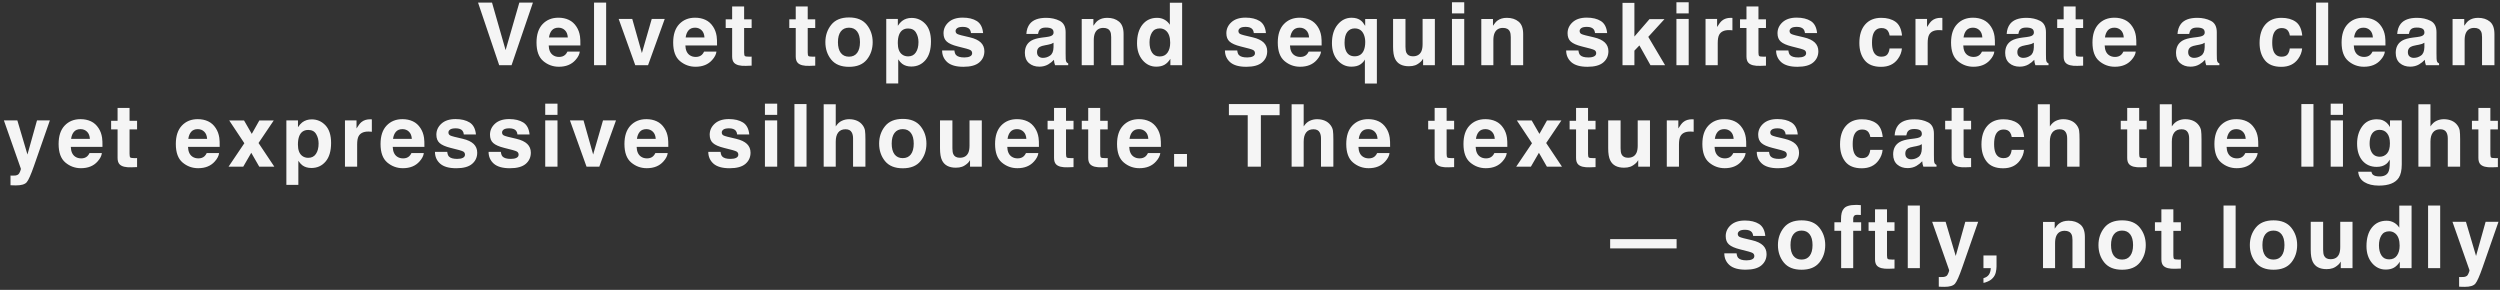 <?xml version="1.0" encoding="UTF-8"?> <svg xmlns="http://www.w3.org/2000/svg" width="345" height="40" viewBox="0 0 345 40" fill="none"><rect x="0" y="0" width="345" height="40" fill="#333333" stroke="none"/><path d="M65.972 0.363H67.899L69.774 6.92L71.667 0.363H73.542L70.595 9H68.89L65.972 0.363ZM80.01 7.125C79.967 7.504 79.77 7.889 79.418 8.279C78.871 8.9 78.106 9.211 77.121 9.211C76.309 9.211 75.592 8.949 74.971 8.426C74.35 7.902 74.039 7.051 74.039 5.871C74.039 4.766 74.319 3.918 74.877 3.328C75.44 2.738 76.168 2.443 77.063 2.443C77.594 2.443 78.073 2.543 78.498 2.742C78.924 2.941 79.276 3.256 79.553 3.686C79.803 4.064 79.965 4.504 80.039 5.004C80.082 5.297 80.1 5.719 80.092 6.27H75.721C75.744 6.91 75.946 7.359 76.325 7.617C76.555 7.777 76.832 7.857 77.156 7.857C77.5 7.857 77.779 7.76 77.994 7.564C78.112 7.459 78.215 7.312 78.305 7.125H80.01ZM78.358 5.168C78.33 4.727 78.196 4.393 77.953 4.166C77.715 3.936 77.418 3.82 77.063 3.82C76.676 3.82 76.375 3.941 76.16 4.184C75.95 4.426 75.817 4.754 75.762 5.168H78.358ZM81.978 0.363H83.648V9H81.978V0.363ZM85.376 2.613H87.251L88.581 7.324L89.94 2.613H91.733L89.43 9H87.667L85.376 2.613ZM98.869 7.125C98.826 7.504 98.629 7.889 98.277 8.279C97.731 8.9 96.965 9.211 95.981 9.211C95.168 9.211 94.451 8.949 93.83 8.426C93.209 7.902 92.898 7.051 92.898 5.871C92.898 4.766 93.178 3.918 93.736 3.328C94.299 2.738 95.027 2.443 95.922 2.443C96.453 2.443 96.932 2.543 97.358 2.742C97.783 2.941 98.135 3.256 98.412 3.686C98.662 4.064 98.824 4.504 98.898 5.004C98.942 5.297 98.959 5.719 98.951 6.27H94.58C94.604 6.91 94.805 7.359 95.184 7.617C95.414 7.777 95.692 7.857 96.016 7.857C96.359 7.857 96.639 7.76 96.854 7.564C96.971 7.459 97.074 7.312 97.164 7.125H98.869ZM97.217 5.168C97.189 4.727 97.055 4.393 96.813 4.166C96.574 3.936 96.277 3.82 95.922 3.82C95.535 3.82 95.234 3.941 95.02 4.184C94.809 4.426 94.676 4.754 94.621 5.168H97.217ZM103.726 7.811V9.059L102.935 9.088C102.146 9.115 101.607 8.979 101.318 8.678C101.13 8.486 101.036 8.191 101.036 7.793V3.861H100.146V2.672H101.036V0.891H102.689V2.672H103.726V3.861H102.689V7.236C102.689 7.498 102.722 7.662 102.788 7.729C102.855 7.791 103.058 7.822 103.398 7.822C103.449 7.822 103.501 7.822 103.556 7.822C103.615 7.818 103.671 7.814 103.726 7.811ZM112.502 7.811V9.059L111.711 9.088C110.922 9.115 110.383 8.979 110.094 8.678C109.906 8.486 109.812 8.191 109.812 7.793V3.861H108.922V2.672H109.812V0.891H111.465V2.672H112.502V3.861H111.465V7.236C111.465 7.498 111.498 7.662 111.564 7.729C111.631 7.791 111.834 7.822 112.174 7.822C112.225 7.822 112.277 7.822 112.332 7.822C112.391 7.818 112.447 7.814 112.502 7.811ZM119.62 3.422C120.159 4.098 120.429 4.896 120.429 5.818C120.429 6.756 120.159 7.559 119.62 8.227C119.081 8.891 118.263 9.223 117.165 9.223C116.068 9.223 115.249 8.891 114.71 8.227C114.171 7.559 113.902 6.756 113.902 5.818C113.902 4.896 114.171 4.098 114.71 3.422C115.249 2.746 116.068 2.408 117.165 2.408C118.263 2.408 119.081 2.746 119.62 3.422ZM117.159 3.82C116.671 3.82 116.294 3.994 116.029 4.342C115.767 4.686 115.636 5.178 115.636 5.818C115.636 6.459 115.767 6.953 116.029 7.301C116.294 7.648 116.671 7.822 117.159 7.822C117.648 7.822 118.023 7.648 118.284 7.301C118.546 6.953 118.677 6.459 118.677 5.818C118.677 5.178 118.546 4.686 118.284 4.342C118.023 3.994 117.648 3.82 117.159 3.82ZM127.7 3.299C128.215 3.85 128.473 4.658 128.473 5.725C128.473 6.85 128.219 7.707 127.711 8.297C127.208 8.887 126.557 9.182 125.76 9.182C125.252 9.182 124.831 9.055 124.495 8.801C124.311 8.66 124.131 8.455 123.956 8.186V11.514H122.303V2.613H123.903V3.557C124.083 3.279 124.274 3.061 124.477 2.9C124.848 2.615 125.29 2.473 125.801 2.473C126.547 2.473 127.18 2.748 127.7 3.299ZM126.75 5.807C126.75 5.314 126.637 4.879 126.411 4.5C126.188 4.121 125.825 3.932 125.321 3.932C124.715 3.932 124.299 4.219 124.073 4.793C123.956 5.098 123.897 5.484 123.897 5.953C123.897 6.695 124.094 7.217 124.489 7.518C124.723 7.693 125 7.781 125.321 7.781C125.786 7.781 126.139 7.602 126.381 7.242C126.627 6.883 126.75 6.404 126.75 5.807ZM134.806 2.906C135.306 3.227 135.594 3.777 135.668 4.559H133.998C133.974 4.344 133.914 4.174 133.816 4.049C133.633 3.822 133.32 3.709 132.879 3.709C132.515 3.709 132.256 3.766 132.099 3.879C131.947 3.992 131.871 4.125 131.871 4.277C131.871 4.469 131.953 4.607 132.117 4.693C132.281 4.783 132.861 4.938 133.857 5.156C134.521 5.312 135.019 5.549 135.351 5.865C135.679 6.186 135.844 6.586 135.844 7.066C135.844 7.699 135.607 8.217 135.135 8.619C134.666 9.018 133.939 9.217 132.955 9.217C131.951 9.217 131.209 9.006 130.728 8.584C130.252 8.158 130.013 7.617 130.013 6.961H131.707C131.742 7.258 131.818 7.469 131.935 7.594C132.142 7.816 132.525 7.928 133.084 7.928C133.412 7.928 133.672 7.879 133.863 7.781C134.058 7.684 134.156 7.537 134.156 7.342C134.156 7.154 134.078 7.012 133.922 6.914C133.765 6.816 133.185 6.648 132.181 6.41C131.459 6.23 130.949 6.006 130.652 5.736C130.355 5.471 130.207 5.088 130.207 4.588C130.207 3.998 130.437 3.492 130.898 3.07C131.363 2.645 132.015 2.432 132.855 2.432C133.652 2.432 134.303 2.59 134.806 2.906ZM142.106 3.305C142.547 2.742 143.305 2.461 144.379 2.461C145.078 2.461 145.7 2.6 146.243 2.877C146.785 3.154 147.057 3.678 147.057 4.447V7.377C147.057 7.58 147.061 7.826 147.069 8.115C147.08 8.334 147.114 8.482 147.168 8.561C147.223 8.639 147.305 8.703 147.414 8.754V9H145.598C145.547 8.871 145.512 8.75 145.493 8.637C145.473 8.523 145.457 8.395 145.446 8.25C145.215 8.5 144.95 8.713 144.649 8.889C144.289 9.096 143.883 9.199 143.43 9.199C142.852 9.199 142.373 9.035 141.994 8.707C141.619 8.375 141.432 7.906 141.432 7.301C141.432 6.516 141.735 5.947 142.34 5.596C142.672 5.404 143.16 5.268 143.805 5.186L144.373 5.115C144.682 5.076 144.903 5.027 145.035 4.969C145.274 4.867 145.393 4.709 145.393 4.494C145.393 4.232 145.301 4.053 145.118 3.955C144.938 3.854 144.672 3.803 144.321 3.803C143.926 3.803 143.647 3.9 143.483 4.096C143.366 4.24 143.287 4.436 143.248 4.682H141.637C141.672 4.123 141.828 3.664 142.106 3.305ZM143.348 7.793C143.504 7.922 143.696 7.986 143.922 7.986C144.282 7.986 144.612 7.881 144.912 7.67C145.217 7.459 145.375 7.074 145.387 6.516V5.895C145.282 5.961 145.174 6.016 145.065 6.059C144.959 6.098 144.813 6.135 144.625 6.17L144.25 6.24C143.899 6.303 143.647 6.379 143.494 6.469C143.237 6.621 143.108 6.857 143.108 7.178C143.108 7.463 143.188 7.668 143.348 7.793ZM152.271 3.85C151.705 3.85 151.316 4.09 151.105 4.57C150.996 4.824 150.941 5.148 150.941 5.543V9H149.277V2.625H150.888V3.557C151.103 3.229 151.306 2.992 151.498 2.848C151.841 2.59 152.277 2.461 152.804 2.461C153.464 2.461 154.004 2.635 154.421 2.982C154.843 3.326 155.054 3.898 155.054 4.699V9H153.343V5.115C153.343 4.779 153.298 4.521 153.209 4.342C153.045 4.014 152.732 3.85 152.271 3.85ZM163.134 0.375V9H161.511V8.115C161.272 8.494 161.001 8.77 160.696 8.941C160.391 9.113 160.013 9.199 159.559 9.199C158.813 9.199 158.184 8.898 157.673 8.297C157.165 7.691 156.911 6.916 156.911 5.971C156.911 4.881 157.161 4.023 157.661 3.398C158.165 2.773 158.837 2.461 159.677 2.461C160.063 2.461 160.407 2.547 160.708 2.719C161.009 2.887 161.253 3.121 161.44 3.422V0.375H163.134ZM158.634 5.848C158.634 6.438 158.751 6.908 158.985 7.26C159.216 7.615 159.567 7.793 160.04 7.793C160.513 7.793 160.872 7.617 161.118 7.266C161.364 6.914 161.487 6.459 161.487 5.9C161.487 5.119 161.29 4.561 160.895 4.225C160.653 4.021 160.372 3.92 160.052 3.92C159.563 3.92 159.204 4.105 158.974 4.477C158.747 4.844 158.634 5.301 158.634 5.848ZM173.837 2.906C174.337 3.227 174.624 3.777 174.699 4.559H173.029C173.005 4.344 172.945 4.174 172.847 4.049C172.664 3.822 172.351 3.709 171.91 3.709C171.546 3.709 171.287 3.766 171.13 3.879C170.978 3.992 170.902 4.125 170.902 4.277C170.902 4.469 170.984 4.607 171.148 4.693C171.312 4.783 171.892 4.938 172.888 5.156C173.552 5.312 174.05 5.549 174.382 5.865C174.71 6.186 174.874 6.586 174.874 7.066C174.874 7.699 174.638 8.217 174.165 8.619C173.697 9.018 172.97 9.217 171.986 9.217C170.982 9.217 170.24 9.006 169.759 8.584C169.283 8.158 169.044 7.617 169.044 6.961H170.738C170.773 7.258 170.849 7.469 170.966 7.594C171.173 7.816 171.556 7.928 172.115 7.928C172.443 7.928 172.703 7.879 172.894 7.781C173.089 7.684 173.187 7.537 173.187 7.342C173.187 7.154 173.109 7.012 172.953 6.914C172.796 6.816 172.216 6.648 171.212 6.41C170.49 6.23 169.98 6.006 169.683 5.736C169.386 5.471 169.238 5.088 169.238 4.588C169.238 3.998 169.468 3.492 169.929 3.07C170.394 2.645 171.046 2.432 171.886 2.432C172.683 2.432 173.333 2.59 173.837 2.906ZM182.303 7.125C182.26 7.504 182.063 7.889 181.712 8.279C181.165 8.9 180.399 9.211 179.415 9.211C178.602 9.211 177.885 8.949 177.264 8.426C176.643 7.902 176.333 7.051 176.333 5.871C176.333 4.766 176.612 3.918 177.171 3.328C177.733 2.738 178.462 2.443 179.356 2.443C179.887 2.443 180.366 2.543 180.792 2.742C181.217 2.941 181.569 3.256 181.846 3.686C182.096 4.064 182.259 4.504 182.333 5.004C182.376 5.297 182.393 5.719 182.385 6.27H178.014C178.038 6.91 178.239 7.359 178.618 7.617C178.848 7.777 179.126 7.857 179.45 7.857C179.794 7.857 180.073 7.76 180.288 7.564C180.405 7.459 180.509 7.312 180.598 7.125H182.303ZM180.651 5.168C180.624 4.727 180.489 4.393 180.247 4.166C180.009 3.936 179.712 3.82 179.356 3.82C178.969 3.82 178.669 3.941 178.454 4.184C178.243 4.426 178.11 4.754 178.055 5.168H180.651ZM188.355 11.531V8.209C188.23 8.467 188.016 8.697 187.711 8.9C187.41 9.1 186.998 9.199 186.475 9.199C185.736 9.199 185.107 8.904 184.588 8.314C184.068 7.725 183.809 6.938 183.809 5.953C183.809 4.891 184.068 4.041 184.588 3.404C185.111 2.768 185.756 2.449 186.521 2.449C187.053 2.449 187.482 2.58 187.811 2.842C188.002 2.99 188.197 3.234 188.396 3.574V2.625H190.008V11.531H188.355ZM185.725 6.967C185.943 7.502 186.35 7.77 186.943 7.77C187.518 7.77 187.926 7.523 188.168 7.031C188.324 6.707 188.402 6.297 188.402 5.801C188.402 5.41 188.336 5.061 188.203 4.752C187.965 4.197 187.547 3.92 186.949 3.92C186.527 3.92 186.188 4.082 185.93 4.406C185.676 4.73 185.549 5.223 185.549 5.883C185.549 6.324 185.607 6.686 185.725 6.967ZM196.388 8.098C196.372 8.117 196.333 8.176 196.271 8.273C196.208 8.371 196.134 8.457 196.048 8.531C195.786 8.766 195.533 8.926 195.286 9.012C195.044 9.098 194.759 9.141 194.431 9.141C193.486 9.141 192.849 8.801 192.521 8.121C192.337 7.746 192.245 7.193 192.245 6.463V2.613H193.956V6.463C193.956 6.826 193.999 7.1 194.085 7.283C194.238 7.607 194.536 7.77 194.982 7.77C195.552 7.77 195.943 7.539 196.154 7.078C196.263 6.828 196.318 6.498 196.318 6.088V2.613H198.011V9H196.388V8.098ZM202.065 2.613V9H200.372V2.613H202.065ZM202.065 0.311V1.852H200.372V0.311H202.065ZM207.414 3.85C206.848 3.85 206.459 4.09 206.248 4.57C206.139 4.824 206.084 5.148 206.084 5.543V9H204.42V2.625H206.031V3.557C206.246 3.229 206.449 2.992 206.64 2.848C206.984 2.59 207.42 2.461 207.947 2.461C208.607 2.461 209.146 2.635 209.564 2.982C209.986 3.326 210.197 3.898 210.197 4.699V9H208.486V5.115C208.486 4.779 208.441 4.521 208.351 4.342C208.187 4.014 207.875 3.85 207.414 3.85ZM220.924 2.906C221.424 3.227 221.711 3.777 221.786 4.559H220.116C220.092 4.344 220.032 4.174 219.934 4.049C219.75 3.822 219.438 3.709 218.996 3.709C218.633 3.709 218.373 3.766 218.217 3.879C218.065 3.992 217.989 4.125 217.989 4.277C217.989 4.469 218.071 4.607 218.235 4.693C218.399 4.783 218.979 4.938 219.975 5.156C220.639 5.312 221.137 5.549 221.469 5.865C221.797 6.186 221.961 6.586 221.961 7.066C221.961 7.699 221.725 8.217 221.252 8.619C220.784 9.018 220.057 9.217 219.073 9.217C218.069 9.217 217.327 9.006 216.846 8.584C216.37 8.158 216.131 7.617 216.131 6.961H217.825C217.86 7.258 217.936 7.469 218.053 7.594C218.26 7.816 218.643 7.928 219.202 7.928C219.53 7.928 219.789 7.879 219.981 7.781C220.176 7.684 220.274 7.537 220.274 7.342C220.274 7.154 220.196 7.012 220.039 6.914C219.883 6.816 219.303 6.648 218.299 6.41C217.577 6.23 217.067 6.006 216.77 5.736C216.473 5.471 216.325 5.088 216.325 4.588C216.325 3.998 216.555 3.492 217.016 3.07C217.481 2.645 218.133 2.432 218.973 2.432C219.77 2.432 220.42 2.59 220.924 2.906ZM229.783 9H227.767L226.238 6.27L225.547 6.99V9H223.906V0.393H225.547V5.045L227.627 2.643H229.695L227.463 5.086L229.783 9ZM233.04 2.613V9H231.347V2.613H233.04ZM233.04 0.311V1.852H231.347V0.311H233.04ZM238.594 4.154C237.922 4.154 237.471 4.373 237.24 4.811C237.112 5.057 237.047 5.436 237.047 5.947V9H235.365V2.613H236.959V3.727C237.217 3.301 237.442 3.01 237.633 2.854C237.946 2.592 238.352 2.461 238.852 2.461C238.883 2.461 238.908 2.463 238.928 2.467C238.951 2.467 239 2.469 239.074 2.473V4.184C238.969 4.172 238.875 4.164 238.793 4.16C238.711 4.156 238.645 4.154 238.594 4.154ZM243.703 7.811V9.059L242.912 9.088C242.123 9.115 241.584 8.979 241.294 8.678C241.107 8.486 241.013 8.191 241.013 7.793V3.861H240.123V2.672H241.013V0.891H242.666V2.672H243.703V3.861H242.666V7.236C242.666 7.498 242.699 7.662 242.765 7.729C242.832 7.791 243.035 7.822 243.375 7.822C243.425 7.822 243.478 7.822 243.533 7.822C243.591 7.818 243.648 7.814 243.703 7.811ZM249.895 2.906C250.395 3.227 250.682 3.777 250.757 4.559H249.087C249.063 4.344 249.003 4.174 248.905 4.049C248.721 3.822 248.409 3.709 247.968 3.709C247.604 3.709 247.345 3.766 247.188 3.879C247.036 3.992 246.96 4.125 246.96 4.277C246.96 4.469 247.042 4.607 247.206 4.693C247.37 4.783 247.95 4.938 248.946 5.156C249.61 5.312 250.108 5.549 250.44 5.865C250.768 6.186 250.932 6.586 250.932 7.066C250.932 7.699 250.696 8.217 250.223 8.619C249.755 9.018 249.028 9.217 248.044 9.217C247.04 9.217 246.298 9.006 245.817 8.584C245.341 8.158 245.102 7.617 245.102 6.961H246.796C246.831 7.258 246.907 7.469 247.024 7.594C247.231 7.816 247.614 7.928 248.173 7.928C248.501 7.928 248.761 7.879 248.952 7.781C249.147 7.684 249.245 7.537 249.245 7.342C249.245 7.154 249.167 7.012 249.011 6.914C248.854 6.816 248.274 6.648 247.27 6.41C246.548 6.23 246.038 6.006 245.741 5.736C245.444 5.471 245.296 5.088 245.296 4.588C245.296 3.998 245.526 3.492 245.987 3.07C246.452 2.645 247.104 2.432 247.944 2.432C248.741 2.432 249.391 2.59 249.895 2.906ZM262.48 4.904H260.769C260.738 4.666 260.658 4.451 260.529 4.26C260.341 4.002 260.05 3.873 259.656 3.873C259.093 3.873 258.708 4.152 258.501 4.711C258.392 5.008 258.337 5.402 258.337 5.895C258.337 6.363 258.392 6.74 258.501 7.025C258.701 7.557 259.076 7.822 259.626 7.822C260.017 7.822 260.294 7.717 260.458 7.506C260.622 7.295 260.722 7.021 260.757 6.686H262.462C262.423 7.193 262.24 7.674 261.911 8.127C261.388 8.857 260.613 9.223 259.585 9.223C258.558 9.223 257.802 8.918 257.318 8.309C256.833 7.699 256.591 6.908 256.591 5.936C256.591 4.838 256.859 3.984 257.394 3.375C257.929 2.766 258.667 2.461 259.609 2.461C260.41 2.461 261.064 2.641 261.572 3C262.083 3.359 262.386 3.994 262.48 4.904ZM267.565 4.154C266.893 4.154 266.442 4.373 266.212 4.811C266.083 5.057 266.018 5.436 266.018 5.947V9H264.337V2.613H265.93V3.727C266.188 3.301 266.413 3.01 266.604 2.854C266.917 2.592 267.323 2.461 267.823 2.461C267.854 2.461 267.88 2.463 267.899 2.467C267.923 2.467 267.971 2.469 268.046 2.473V4.184C267.94 4.172 267.846 4.164 267.764 4.16C267.682 4.156 267.616 4.154 267.565 4.154ZM275.217 7.125C275.174 7.504 274.977 7.889 274.625 8.279C274.078 8.9 273.312 9.211 272.328 9.211C271.516 9.211 270.799 8.949 270.178 8.426C269.557 7.902 269.246 7.051 269.246 5.871C269.246 4.766 269.525 3.918 270.084 3.328C270.646 2.738 271.375 2.443 272.269 2.443C272.801 2.443 273.279 2.543 273.705 2.742C274.131 2.941 274.482 3.256 274.76 3.686C275.01 4.064 275.172 4.504 275.246 5.004C275.289 5.297 275.307 5.719 275.299 6.27H270.928C270.951 6.91 271.152 7.359 271.531 7.617C271.762 7.777 272.039 7.857 272.363 7.857C272.707 7.857 272.986 7.76 273.201 7.564C273.318 7.459 273.422 7.312 273.512 7.125H275.217ZM273.564 5.168C273.537 4.727 273.402 4.393 273.16 4.166C272.922 3.936 272.625 3.82 272.269 3.82C271.883 3.82 271.582 3.941 271.367 4.184C271.156 4.426 271.023 4.754 270.969 5.168H273.564ZM277.39 3.305C277.831 2.742 278.589 2.461 279.663 2.461C280.362 2.461 280.984 2.6 281.527 2.877C282.07 3.154 282.341 3.678 282.341 4.447V7.377C282.341 7.58 282.345 7.826 282.353 8.115C282.364 8.334 282.398 8.482 282.452 8.561C282.507 8.639 282.589 8.703 282.698 8.754V9H280.882C280.831 8.871 280.796 8.75 280.777 8.637C280.757 8.523 280.741 8.395 280.73 8.25C280.499 8.5 280.234 8.713 279.933 8.889C279.573 9.096 279.167 9.199 278.714 9.199C278.136 9.199 277.657 9.035 277.279 8.707C276.904 8.375 276.716 7.906 276.716 7.301C276.716 6.516 277.019 5.947 277.624 5.596C277.956 5.404 278.445 5.268 279.089 5.186L279.657 5.115C279.966 5.076 280.187 5.027 280.32 4.969C280.558 4.867 280.677 4.709 280.677 4.494C280.677 4.232 280.585 4.053 280.402 3.955C280.222 3.854 279.956 3.803 279.605 3.803C279.21 3.803 278.931 3.9 278.767 4.096C278.65 4.24 278.571 4.436 278.532 4.682H276.921C276.956 4.123 277.112 3.664 277.39 3.305ZM278.632 7.793C278.788 7.922 278.98 7.986 279.206 7.986C279.566 7.986 279.896 7.881 280.196 7.67C280.501 7.459 280.659 7.074 280.671 6.516V5.895C280.566 5.961 280.458 6.016 280.349 6.059C280.243 6.098 280.097 6.135 279.909 6.17L279.534 6.24C279.183 6.303 278.931 6.379 278.779 6.469C278.521 6.621 278.392 6.857 278.392 7.178C278.392 7.463 278.472 7.668 278.632 7.793ZM287.473 7.811V9.059L286.682 9.088C285.893 9.115 285.354 8.979 285.065 8.678C284.877 8.486 284.784 8.191 284.784 7.793V3.861H283.893V2.672H284.784V0.891H286.436V2.672H287.473V3.861H286.436V7.236C286.436 7.498 286.469 7.662 286.536 7.729C286.602 7.791 286.805 7.822 287.145 7.822C287.196 7.822 287.249 7.822 287.303 7.822C287.362 7.818 287.418 7.814 287.473 7.811ZM294.732 7.125C294.689 7.504 294.492 7.889 294.14 8.279C293.594 8.9 292.828 9.211 291.844 9.211C291.031 9.211 290.314 8.949 289.693 8.426C289.072 7.902 288.761 7.051 288.761 5.871C288.761 4.766 289.041 3.918 289.599 3.328C290.162 2.738 290.89 2.443 291.785 2.443C292.316 2.443 292.795 2.543 293.22 2.742C293.646 2.941 293.998 3.256 294.275 3.686C294.525 4.064 294.687 4.504 294.761 5.004C294.804 5.297 294.822 5.719 294.814 6.27H290.443C290.467 6.91 290.668 7.359 291.047 7.617C291.277 7.777 291.554 7.857 291.879 7.857C292.222 7.857 292.502 7.76 292.717 7.564C292.834 7.459 292.937 7.312 293.027 7.125H294.732ZM293.08 5.168C293.052 4.727 292.918 4.393 292.676 4.166C292.437 3.936 292.14 3.82 291.785 3.82C291.398 3.82 291.097 3.941 290.883 4.184C290.672 4.426 290.539 4.754 290.484 5.168H293.08ZM300.965 3.305C301.407 2.742 302.164 2.461 303.239 2.461C303.938 2.461 304.559 2.6 305.102 2.877C305.645 3.154 305.916 3.678 305.916 4.447V7.377C305.916 7.58 305.92 7.826 305.928 8.115C305.94 8.334 305.973 8.482 306.028 8.561C306.082 8.639 306.164 8.703 306.274 8.754V9H304.457C304.407 8.871 304.371 8.75 304.352 8.637C304.332 8.523 304.317 8.395 304.305 8.25C304.075 8.5 303.809 8.713 303.508 8.889C303.149 9.096 302.742 9.199 302.289 9.199C301.711 9.199 301.233 9.035 300.854 8.707C300.479 8.375 300.291 7.906 300.291 7.301C300.291 6.516 300.594 5.947 301.2 5.596C301.532 5.404 302.02 5.268 302.664 5.186L303.233 5.115C303.541 5.076 303.762 5.027 303.895 4.969C304.133 4.867 304.252 4.709 304.252 4.494C304.252 4.232 304.16 4.053 303.977 3.955C303.797 3.854 303.532 3.803 303.18 3.803C302.785 3.803 302.506 3.9 302.342 4.096C302.225 4.24 302.147 4.436 302.108 4.682H300.496C300.532 4.123 300.688 3.664 300.965 3.305ZM302.207 7.793C302.364 7.922 302.555 7.986 302.782 7.986C303.141 7.986 303.471 7.881 303.772 7.67C304.076 7.459 304.235 7.074 304.246 6.516V5.895C304.141 5.961 304.034 6.016 303.924 6.059C303.819 6.098 303.672 6.135 303.485 6.17L303.11 6.24C302.758 6.303 302.506 6.379 302.354 6.469C302.096 6.621 301.967 6.857 301.967 7.178C301.967 7.463 302.047 7.668 302.207 7.793ZM317.71 4.904H315.999C315.968 4.666 315.888 4.451 315.759 4.26C315.571 4.002 315.28 3.873 314.886 3.873C314.323 3.873 313.938 4.152 313.731 4.711C313.622 5.008 313.567 5.402 313.567 5.895C313.567 6.363 313.622 6.74 313.731 7.025C313.931 7.557 314.306 7.822 314.856 7.822C315.247 7.822 315.524 7.717 315.688 7.506C315.852 7.295 315.952 7.021 315.987 6.686H317.692C317.653 7.193 317.47 7.674 317.141 8.127C316.618 8.857 315.843 9.223 314.815 9.223C313.788 9.223 313.032 8.918 312.548 8.309C312.063 7.699 311.821 6.908 311.821 5.936C311.821 4.838 312.089 3.984 312.624 3.375C313.159 2.766 313.897 2.461 314.839 2.461C315.64 2.461 316.294 2.641 316.802 3C317.313 3.359 317.616 3.994 317.71 4.904ZM319.619 0.363H321.289V9H319.619V0.363ZM329.111 7.125C329.068 7.504 328.871 7.889 328.519 8.279C327.972 8.9 327.206 9.211 326.222 9.211C325.41 9.211 324.693 8.949 324.072 8.426C323.451 7.902 323.14 7.051 323.14 5.871C323.14 4.766 323.419 3.918 323.978 3.328C324.54 2.738 325.269 2.443 326.164 2.443C326.695 2.443 327.173 2.543 327.599 2.742C328.025 2.941 328.376 3.256 328.654 3.686C328.904 4.064 329.066 4.504 329.14 5.004C329.183 5.297 329.201 5.719 329.193 6.27H324.822C324.845 6.91 325.046 7.359 325.425 7.617C325.656 7.777 325.933 7.857 326.257 7.857C326.601 7.857 326.88 7.76 327.095 7.564C327.212 7.459 327.316 7.312 327.406 7.125H329.111ZM327.458 5.168C327.431 4.727 327.296 4.393 327.054 4.166C326.816 3.936 326.519 3.82 326.164 3.82C325.777 3.82 325.476 3.941 325.261 4.184C325.05 4.426 324.917 4.754 324.863 5.168H327.458ZM331.284 3.305C331.725 2.742 332.483 2.461 333.557 2.461C334.257 2.461 334.878 2.6 335.421 2.877C335.964 3.154 336.235 3.678 336.235 4.447V7.377C336.235 7.58 336.239 7.826 336.247 8.115C336.259 8.334 336.292 8.482 336.346 8.561C336.401 8.639 336.483 8.703 336.592 8.754V9H334.776C334.725 8.871 334.69 8.75 334.671 8.637C334.651 8.523 334.635 8.395 334.624 8.25C334.393 8.5 334.128 8.713 333.827 8.889C333.467 9.096 333.061 9.199 332.608 9.199C332.03 9.199 331.551 9.035 331.173 8.707C330.798 8.375 330.61 7.906 330.61 7.301C330.61 6.516 330.913 5.947 331.518 5.596C331.85 5.404 332.339 5.268 332.983 5.186L333.551 5.115C333.86 5.076 334.081 5.027 334.214 4.969C334.452 4.867 334.571 4.709 334.571 4.494C334.571 4.232 334.479 4.053 334.296 3.955C334.116 3.854 333.85 3.803 333.499 3.803C333.104 3.803 332.825 3.9 332.661 4.096C332.544 4.24 332.466 4.436 332.426 4.682H330.815C330.85 4.123 331.007 3.664 331.284 3.305ZM332.526 7.793C332.682 7.922 332.874 7.986 333.1 7.986C333.46 7.986 333.79 7.881 334.091 7.67C334.395 7.459 334.553 7.074 334.565 6.516V5.895C334.46 5.961 334.352 6.016 334.243 6.059C334.137 6.098 333.991 6.135 333.803 6.17L333.428 6.24C333.077 6.303 332.825 6.379 332.673 6.469C332.415 6.621 332.286 6.857 332.286 7.178C332.286 7.463 332.366 7.668 332.526 7.793ZM341.449 3.85C340.883 3.85 340.494 4.09 340.283 4.57C340.174 4.824 340.119 5.148 340.119 5.543V9H338.455V2.625H340.066V3.557C340.281 3.229 340.484 2.992 340.676 2.848C341.02 2.59 341.455 2.461 341.982 2.461C342.643 2.461 343.182 2.635 343.6 2.982C344.021 3.326 344.232 3.898 344.232 4.699V9H342.521V5.115C342.521 4.779 342.477 4.521 342.387 4.342C342.223 4.014 341.91 3.85 341.449 3.85ZM3.788 21.324L5.106 16.613H6.882L4.69 22.895C4.268 24.105 3.934 24.855 3.688 25.145C3.442 25.438 2.95 25.584 2.212 25.584C2.063 25.584 1.944 25.582 1.854 25.578C1.765 25.578 1.63 25.572 1.45 25.561V24.225L1.661 24.236C1.825 24.244 1.981 24.238 2.13 24.219C2.278 24.199 2.403 24.154 2.505 24.084C2.602 24.018 2.692 23.879 2.774 23.668C2.86 23.457 2.895 23.328 2.88 23.281L0.536 16.613H2.393L3.788 21.324ZM14.059 21.125C14.016 21.504 13.819 21.889 13.467 22.279C12.92 22.9 12.154 23.211 11.17 23.211C10.358 23.211 9.641 22.949 9.02 22.426C8.399 21.902 8.088 21.051 8.088 19.871C8.088 18.766 8.367 17.918 8.926 17.328C9.488 16.738 10.217 16.443 11.111 16.443C11.643 16.443 12.121 16.543 12.547 16.742C12.973 16.941 13.324 17.256 13.602 17.686C13.852 18.064 14.014 18.504 14.088 19.004C14.131 19.297 14.149 19.719 14.141 20.27H9.77C9.793 20.91 9.994 21.359 10.373 21.617C10.604 21.777 10.881 21.857 11.205 21.857C11.549 21.857 11.828 21.76 12.043 21.564C12.16 21.459 12.264 21.312 12.354 21.125H14.059ZM12.406 19.168C12.379 18.727 12.244 18.393 12.002 18.166C11.764 17.936 11.467 17.82 11.111 17.82C10.725 17.82 10.424 17.941 10.209 18.184C9.998 18.426 9.865 18.754 9.811 19.168H12.406ZM18.916 21.811V23.059L18.124 23.088C17.335 23.115 16.796 22.979 16.507 22.678C16.32 22.486 16.226 22.191 16.226 21.793V17.861H15.335V16.672H16.226V14.891H17.878V16.672H18.916V17.861H17.878V21.236C17.878 21.498 17.912 21.662 17.978 21.729C18.044 21.791 18.247 21.822 18.587 21.822C18.638 21.822 18.691 21.822 18.745 21.822C18.804 21.818 18.861 21.814 18.916 21.811ZM30.234 21.125C30.191 21.504 29.994 21.889 29.643 22.279C29.096 22.9 28.33 23.211 27.346 23.211C26.533 23.211 25.816 22.949 25.195 22.426C24.574 21.902 24.264 21.051 24.264 19.871C24.264 18.766 24.543 17.918 25.102 17.328C25.664 16.738 26.393 16.443 27.287 16.443C27.818 16.443 28.297 16.543 28.723 16.742C29.148 16.941 29.5 17.256 29.777 17.686C30.027 18.064 30.189 18.504 30.264 19.004C30.307 19.297 30.324 19.719 30.316 20.27H25.945C25.969 20.91 26.17 21.359 26.549 21.617C26.779 21.777 27.057 21.857 27.381 21.857C27.725 21.857 28.004 21.76 28.219 21.564C28.336 21.459 28.439 21.312 28.529 21.125H30.234ZM28.582 19.168C28.555 18.727 28.42 18.393 28.178 18.166C27.939 17.936 27.643 17.82 27.287 17.82C26.9 17.82 26.6 17.941 26.385 18.184C26.174 18.426 26.041 18.754 25.986 19.168H28.582ZM37.857 23H35.777L34.675 21.084L33.568 23H31.54L33.72 19.766L31.634 16.625H33.679L34.745 18.477L35.788 16.625H37.775L35.677 19.736L37.857 23ZM44.917 17.299C45.432 17.85 45.69 18.658 45.69 19.725C45.69 20.85 45.436 21.707 44.928 22.297C44.424 22.887 43.774 23.182 42.977 23.182C42.469 23.182 42.047 23.055 41.712 22.801C41.528 22.66 41.348 22.455 41.172 22.186V25.514H39.52V16.613H41.12V17.557C41.299 17.279 41.491 17.061 41.694 16.9C42.065 16.615 42.506 16.473 43.018 16.473C43.764 16.473 44.397 16.748 44.917 17.299ZM43.967 19.807C43.967 19.314 43.854 18.879 43.627 18.5C43.405 18.121 43.042 17.932 42.538 17.932C41.932 17.932 41.516 18.219 41.29 18.793C41.172 19.098 41.114 19.484 41.114 19.953C41.114 20.695 41.311 21.217 41.706 21.518C41.94 21.693 42.217 21.781 42.538 21.781C43.002 21.781 43.356 21.602 43.598 21.242C43.844 20.883 43.967 20.404 43.967 19.807ZM50.834 18.154C50.162 18.154 49.711 18.373 49.48 18.811C49.351 19.057 49.287 19.436 49.287 19.947V23H47.605V16.613H49.199V17.727C49.457 17.301 49.681 17.01 49.873 16.854C50.185 16.592 50.592 16.461 51.092 16.461C51.123 16.461 51.148 16.463 51.168 16.467C51.191 16.467 51.24 16.469 51.314 16.473V18.184C51.209 18.172 51.115 18.164 51.033 18.16C50.951 18.156 50.885 18.154 50.834 18.154ZM58.486 21.125C58.443 21.504 58.245 21.889 57.894 22.279C57.347 22.9 56.581 23.211 55.597 23.211C54.784 23.211 54.068 22.949 53.446 22.426C52.825 21.902 52.515 21.051 52.515 19.871C52.515 18.766 52.794 17.918 53.353 17.328C53.915 16.738 54.644 16.443 55.538 16.443C56.069 16.443 56.548 16.543 56.974 16.742C57.4 16.941 57.751 17.256 58.028 17.686C58.278 18.064 58.441 18.504 58.515 19.004C58.558 19.297 58.575 19.719 58.568 20.27H54.196C54.22 20.91 54.421 21.359 54.8 21.617C55.03 21.777 55.308 21.857 55.632 21.857C55.976 21.857 56.255 21.76 56.47 21.564C56.587 21.459 56.691 21.312 56.78 21.125H58.486ZM56.833 19.168C56.806 18.727 56.671 18.393 56.429 18.166C56.191 17.936 55.894 17.82 55.538 17.82C55.151 17.82 54.851 17.941 54.636 18.184C54.425 18.426 54.292 18.754 54.237 19.168H56.833ZM64.819 16.906C65.319 17.227 65.606 17.777 65.68 18.559H64.01C63.987 18.344 63.926 18.174 63.828 18.049C63.645 17.822 63.332 17.709 62.891 17.709C62.528 17.709 62.268 17.766 62.112 17.879C61.959 17.992 61.883 18.125 61.883 18.277C61.883 18.469 61.965 18.607 62.129 18.693C62.293 18.783 62.873 18.938 63.87 19.156C64.534 19.312 65.032 19.549 65.364 19.865C65.692 20.186 65.856 20.586 65.856 21.066C65.856 21.699 65.62 22.217 65.147 22.619C64.678 23.018 63.952 23.217 62.967 23.217C61.963 23.217 61.221 23.006 60.741 22.584C60.264 22.158 60.026 21.617 60.026 20.961H61.719C61.754 21.258 61.831 21.469 61.948 21.594C62.155 21.816 62.538 21.928 63.096 21.928C63.424 21.928 63.684 21.879 63.875 21.781C64.071 21.684 64.168 21.537 64.168 21.342C64.168 21.154 64.09 21.012 63.934 20.914C63.778 20.816 63.198 20.648 62.194 20.41C61.471 20.23 60.961 20.006 60.664 19.736C60.368 19.471 60.219 19.088 60.219 18.588C60.219 17.998 60.45 17.492 60.91 17.07C61.375 16.645 62.028 16.432 62.868 16.432C63.664 16.432 64.315 16.59 64.819 16.906ZM72.218 16.906C72.718 17.227 73.005 17.777 73.08 18.559H71.41C71.386 18.344 71.326 18.174 71.228 18.049C71.045 17.822 70.732 17.709 70.291 17.709C69.927 17.709 69.668 17.766 69.511 17.879C69.359 17.992 69.283 18.125 69.283 18.277C69.283 18.469 69.365 18.607 69.529 18.693C69.693 18.783 70.273 18.938 71.269 19.156C71.933 19.312 72.431 19.549 72.763 19.865C73.091 20.186 73.255 20.586 73.255 21.066C73.255 21.699 73.019 22.217 72.547 22.619C72.078 23.018 71.351 23.217 70.367 23.217C69.363 23.217 68.621 23.006 68.14 22.584C67.664 22.158 67.425 21.617 67.425 20.961H69.119C69.154 21.258 69.23 21.469 69.347 21.594C69.554 21.816 69.937 21.928 70.496 21.928C70.824 21.928 71.084 21.879 71.275 21.781C71.47 21.684 71.568 21.537 71.568 21.342C71.568 21.154 71.49 21.012 71.334 20.914C71.177 20.816 70.597 20.648 69.593 20.41C68.871 20.23 68.361 20.006 68.064 19.736C67.767 19.471 67.619 19.088 67.619 18.588C67.619 17.998 67.849 17.492 68.31 17.07C68.775 16.645 69.427 16.432 70.267 16.432C71.064 16.432 71.715 16.59 72.218 16.906ZM76.934 16.613V23H75.241V16.613H76.934ZM76.934 14.31V15.852H75.241V14.31H76.934ZM78.651 16.613H80.526L81.856 21.324L83.215 16.613H85.008L82.705 23H80.942L78.651 16.613ZM92.144 21.125C92.101 21.504 91.904 21.889 91.552 22.279C91.005 22.9 90.24 23.211 89.255 23.211C88.443 23.211 87.726 22.949 87.105 22.426C86.484 21.902 86.173 21.051 86.173 19.871C86.173 18.766 86.453 17.918 87.011 17.328C87.574 16.738 88.302 16.443 89.197 16.443C89.728 16.443 90.207 16.543 90.632 16.742C91.058 16.941 91.41 17.256 91.687 17.686C91.937 18.064 92.099 18.504 92.173 19.004C92.216 19.297 92.234 19.719 92.226 20.27H87.855C87.878 20.91 88.08 21.359 88.459 21.617C88.689 21.777 88.966 21.857 89.29 21.857C89.634 21.857 89.914 21.76 90.128 21.564C90.246 21.459 90.349 21.312 90.439 21.125H92.144ZM90.492 19.168C90.464 18.727 90.33 18.393 90.087 18.166C89.849 17.936 89.552 17.82 89.197 17.82C88.81 17.82 88.509 17.941 88.294 18.184C88.084 18.426 87.951 18.754 87.896 19.168H90.492ZM102.537 16.906C103.037 17.227 103.324 17.777 103.399 18.559H101.729C101.705 18.344 101.645 18.174 101.547 18.049C101.363 17.822 101.051 17.709 100.609 17.709C100.246 17.709 99.986 17.766 99.83 17.879C99.678 17.992 99.602 18.125 99.602 18.277C99.602 18.469 99.684 18.607 99.848 18.693C100.012 18.783 100.592 18.938 101.588 19.156C102.252 19.312 102.75 19.549 103.082 19.865C103.41 20.186 103.574 20.586 103.574 21.066C103.574 21.699 103.338 22.217 102.865 22.619C102.397 23.018 101.67 23.217 100.686 23.217C99.682 23.217 98.939 23.006 98.459 22.584C97.983 22.158 97.744 21.617 97.744 20.961H99.438C99.473 21.258 99.549 21.469 99.666 21.594C99.873 21.816 100.256 21.928 100.815 21.928C101.143 21.928 101.402 21.879 101.594 21.781C101.789 21.684 101.887 21.537 101.887 21.342C101.887 21.154 101.809 21.012 101.652 20.914C101.496 20.816 100.916 20.648 99.912 20.41C99.189 20.23 98.68 20.006 98.383 19.736C98.086 19.471 97.938 19.088 97.938 18.588C97.938 17.998 98.168 17.492 98.629 17.07C99.094 16.645 99.746 16.432 100.586 16.432C101.383 16.432 102.033 16.59 102.537 16.906ZM107.253 16.613V23H105.56V16.613H107.253ZM107.253 14.31V15.852H105.56V14.31H107.253ZM109.631 14.363H111.301V23H109.631V14.363ZM119.428 19.25V23H117.723V19.115C117.723 18.771 117.664 18.494 117.547 18.283C117.394 17.986 117.105 17.838 116.68 17.838C116.238 17.838 115.902 17.986 115.672 18.283C115.445 18.576 115.332 18.996 115.332 19.543V23H113.668V14.393H115.332V17.445C115.574 17.074 115.853 16.816 116.17 16.672C116.49 16.523 116.826 16.449 117.178 16.449C117.572 16.449 117.93 16.518 118.25 16.654C118.574 16.791 118.84 17 119.047 17.281C119.223 17.52 119.33 17.766 119.369 18.02C119.408 18.27 119.428 18.68 119.428 19.25ZM127.038 17.422C127.577 18.098 127.847 18.896 127.847 19.818C127.847 20.756 127.577 21.559 127.038 22.227C126.499 22.891 125.681 23.223 124.583 23.223C123.486 23.223 122.667 22.891 122.128 22.227C121.589 21.559 121.32 20.756 121.32 19.818C121.32 18.896 121.589 18.098 122.128 17.422C122.667 16.746 123.486 16.408 124.583 16.408C125.681 16.408 126.499 16.746 127.038 17.422ZM124.577 17.82C124.089 17.82 123.712 17.994 123.446 18.342C123.185 18.686 123.054 19.178 123.054 19.818C123.054 20.459 123.185 20.953 123.446 21.301C123.712 21.648 124.089 21.822 124.577 21.822C125.066 21.822 125.441 21.648 125.702 21.301C125.964 20.953 126.095 20.459 126.095 19.818C126.095 19.178 125.964 18.686 125.702 18.342C125.441 17.994 125.066 17.82 124.577 17.82ZM133.864 22.098C133.848 22.117 133.809 22.176 133.747 22.273C133.684 22.371 133.61 22.457 133.524 22.531C133.262 22.766 133.008 22.926 132.762 23.012C132.52 23.098 132.235 23.141 131.907 23.141C130.961 23.141 130.325 22.801 129.997 22.121C129.813 21.746 129.721 21.193 129.721 20.463V16.613H131.432V20.463C131.432 20.826 131.475 21.1 131.561 21.283C131.713 21.607 132.012 21.77 132.457 21.77C133.028 21.77 133.418 21.539 133.629 21.078C133.739 20.828 133.793 20.498 133.793 20.088V16.613H135.487V23H133.864V22.098ZM143.291 21.125C143.248 21.504 143.051 21.889 142.699 22.279C142.152 22.9 141.386 23.211 140.402 23.211C139.59 23.211 138.873 22.949 138.252 22.426C137.631 21.902 137.32 21.051 137.32 19.871C137.32 18.766 137.599 17.918 138.158 17.328C138.72 16.738 139.449 16.443 140.344 16.443C140.875 16.443 141.353 16.543 141.779 16.742C142.205 16.941 142.556 17.256 142.834 17.686C143.084 18.064 143.246 18.504 143.32 19.004C143.363 19.297 143.381 19.719 143.373 20.27H139.002C139.025 20.91 139.226 21.359 139.605 21.617C139.836 21.777 140.113 21.857 140.437 21.857C140.781 21.857 141.06 21.76 141.275 21.564C141.392 21.459 141.496 21.312 141.586 21.125H143.291ZM141.638 19.168C141.611 18.727 141.476 18.393 141.234 18.166C140.996 17.936 140.699 17.82 140.344 17.82C139.957 17.82 139.656 17.941 139.441 18.184C139.23 18.426 139.097 18.754 139.043 19.168H141.638ZM148.147 21.811V23.059L147.356 23.088C146.567 23.115 146.028 22.979 145.739 22.678C145.552 22.486 145.458 22.191 145.458 21.793V17.861H144.567V16.672H145.458V14.891H147.11V16.672H148.147V17.861H147.11V21.236C147.11 21.498 147.144 21.662 147.21 21.729C147.276 21.791 147.48 21.822 147.819 21.822C147.87 21.822 147.923 21.822 147.978 21.822C148.036 21.818 148.093 21.814 148.147 21.811ZM152.864 21.811V23.059L152.073 23.088C151.284 23.115 150.744 22.979 150.455 22.678C150.268 22.486 150.174 22.191 150.174 21.793V17.861H149.284V16.672H150.174V14.891H151.826V16.672H152.864V17.861H151.826V21.236C151.826 21.498 151.86 21.662 151.926 21.729C151.992 21.791 152.196 21.822 152.535 21.822C152.586 21.822 152.639 21.822 152.694 21.822C152.752 21.818 152.809 21.814 152.864 21.811ZM160.123 21.125C160.08 21.504 159.882 21.889 159.531 22.279C158.984 22.9 158.218 23.211 157.234 23.211C156.421 23.211 155.705 22.949 155.084 22.426C154.462 21.902 154.152 21.051 154.152 19.871C154.152 18.766 154.431 17.918 154.99 17.328C155.552 16.738 156.281 16.443 157.175 16.443C157.707 16.443 158.185 16.543 158.611 16.742C159.037 16.941 159.388 17.256 159.666 17.686C159.916 18.064 160.078 18.504 160.152 19.004C160.195 19.297 160.212 19.719 160.205 20.27H155.834C155.857 20.91 156.058 21.359 156.437 21.617C156.668 21.777 156.945 21.857 157.269 21.857C157.613 21.857 157.892 21.76 158.107 21.564C158.224 21.459 158.328 21.312 158.418 21.125H160.123ZM158.47 19.168C158.443 18.727 158.308 18.393 158.066 18.166C157.828 17.936 157.531 17.82 157.175 17.82C156.789 17.82 156.488 17.941 156.273 18.184C156.062 18.426 155.929 18.754 155.875 19.168H158.47ZM162.026 21.254H163.802V23H162.026V21.254ZM176.585 14.363V15.893H174.001V23H172.185V15.893H169.589V14.363H176.585ZM184.003 19.25V23H182.298V19.115C182.298 18.771 182.239 18.494 182.122 18.283C181.969 17.986 181.68 17.838 181.255 17.838C180.813 17.838 180.477 17.986 180.247 18.283C180.02 18.576 179.907 18.996 179.907 19.543V23H178.243V14.393H179.907V17.445C180.149 17.074 180.428 16.816 180.745 16.672C181.065 16.523 181.401 16.449 181.753 16.449C182.147 16.449 182.505 16.518 182.825 16.654C183.149 16.791 183.415 17 183.622 17.281C183.798 17.52 183.905 17.766 183.944 18.02C183.983 18.27 184.003 18.68 184.003 19.25ZM191.754 21.125C191.711 21.504 191.514 21.889 191.162 22.279C190.615 22.9 189.85 23.211 188.865 23.211C188.053 23.211 187.336 22.949 186.715 22.426C186.094 21.902 185.783 21.051 185.783 19.871C185.783 18.766 186.062 17.918 186.621 17.328C187.184 16.738 187.912 16.443 188.807 16.443C189.338 16.443 189.816 16.543 190.242 16.742C190.668 16.941 191.02 17.256 191.297 17.686C191.547 18.064 191.709 18.504 191.783 19.004C191.826 19.297 191.844 19.719 191.836 20.27H187.465C187.488 20.91 187.689 21.359 188.068 21.617C188.299 21.777 188.576 21.857 188.9 21.857C189.244 21.857 189.523 21.76 189.738 21.564C189.855 21.459 189.959 21.312 190.049 21.125H191.754ZM190.102 19.168C190.074 18.727 189.939 18.393 189.697 18.166C189.459 17.936 189.162 17.82 188.807 17.82C188.42 17.82 188.119 17.941 187.904 18.184C187.693 18.426 187.561 18.754 187.506 19.168H190.102ZM200.67 21.811V23.059L199.879 23.088C199.09 23.115 198.551 22.979 198.262 22.678C198.075 22.486 197.981 22.191 197.981 21.793V17.861H197.09V16.672H197.981V14.891H199.633V16.672H200.67V17.861H199.633V21.236C199.633 21.498 199.667 21.662 199.733 21.729C199.799 21.791 200.003 21.822 200.342 21.822C200.393 21.822 200.446 21.822 200.501 21.822C200.559 21.818 200.616 21.814 200.67 21.811ZM207.93 21.125C207.887 21.504 207.689 21.889 207.338 22.279C206.791 22.9 206.025 23.211 205.041 23.211C204.228 23.211 203.512 22.949 202.89 22.426C202.269 21.902 201.959 21.051 201.959 19.871C201.959 18.766 202.238 17.918 202.797 17.328C203.359 16.738 204.088 16.443 204.982 16.443C205.514 16.443 205.992 16.543 206.418 16.742C206.844 16.941 207.195 17.256 207.473 17.686C207.723 18.064 207.885 18.504 207.959 19.004C208.002 19.297 208.019 19.719 208.012 20.27H203.64C203.664 20.91 203.865 21.359 204.244 21.617C204.474 21.777 204.752 21.857 205.076 21.857C205.42 21.857 205.699 21.76 205.914 21.564C206.031 21.459 206.135 21.312 206.224 21.125H207.93ZM206.277 19.168C206.25 18.727 206.115 18.393 205.873 18.166C205.635 17.936 205.338 17.82 204.982 17.82C204.596 17.82 204.295 17.941 204.08 18.184C203.869 18.426 203.736 18.754 203.681 19.168H206.277ZM215.552 23H213.472L212.37 21.084L211.263 23H209.235L211.415 19.766L209.329 16.625H211.374L212.441 18.477L213.484 16.625H215.47L213.372 19.736L215.552 23ZM220.186 21.811V23.059L219.395 23.088C218.606 23.115 218.067 22.979 217.778 22.678C217.59 22.486 217.496 22.191 217.496 21.793V17.861H216.606V16.672H217.496V14.891H219.149V16.672H220.186V17.861H219.149V21.236C219.149 21.498 219.182 21.662 219.248 21.729C219.315 21.791 219.518 21.822 219.858 21.822C219.909 21.822 219.961 21.822 220.016 21.822C220.075 21.818 220.131 21.814 220.186 21.811ZM226.074 22.098C226.058 22.117 226.019 22.176 225.957 22.273C225.894 22.371 225.82 22.457 225.734 22.531C225.472 22.766 225.218 22.926 224.972 23.012C224.73 23.098 224.445 23.141 224.117 23.141C223.172 23.141 222.535 22.801 222.207 22.121C222.023 21.746 221.931 21.193 221.931 20.463V16.613H223.642V20.463C223.642 20.826 223.685 21.1 223.771 21.283C223.924 21.607 224.222 21.77 224.668 21.77C225.238 21.77 225.629 21.539 225.84 21.078C225.949 20.828 226.004 20.498 226.004 20.088V16.613H227.697V23H226.074V22.098ZM233.245 18.154C232.573 18.154 232.122 18.373 231.892 18.811C231.763 19.057 231.698 19.436 231.698 19.947V23H230.017V16.613H231.61V17.727C231.868 17.301 232.093 17.01 232.284 16.854C232.597 16.592 233.003 16.461 233.503 16.461C233.534 16.461 233.56 16.463 233.579 16.467C233.602 16.467 233.651 16.469 233.726 16.473V18.184C233.62 18.172 233.526 18.164 233.444 18.16C233.362 18.156 233.296 18.154 233.245 18.154ZM240.897 21.125C240.854 21.504 240.656 21.889 240.305 22.279C239.758 22.9 238.992 23.211 238.008 23.211C237.196 23.211 236.479 22.949 235.858 22.426C235.237 21.902 234.926 21.051 234.926 19.871C234.926 18.766 235.205 17.918 235.764 17.328C236.326 16.738 237.055 16.443 237.949 16.443C238.481 16.443 238.959 16.543 239.385 16.742C239.811 16.941 240.162 17.256 240.44 17.686C240.69 18.064 240.852 18.504 240.926 19.004C240.969 19.297 240.987 19.719 240.979 20.27H236.608C236.631 20.91 236.832 21.359 237.211 21.617C237.442 21.777 237.719 21.857 238.043 21.857C238.387 21.857 238.666 21.76 238.881 21.564C238.998 21.459 239.102 21.312 239.192 21.125H240.897ZM239.244 19.168C239.217 18.727 239.082 18.393 238.84 18.166C238.602 17.936 238.305 17.82 237.949 17.82C237.563 17.82 237.262 17.941 237.047 18.184C236.836 18.426 236.703 18.754 236.649 19.168H239.244ZM247.23 16.906C247.73 17.227 248.017 17.777 248.091 18.559H246.421C246.398 18.344 246.337 18.174 246.24 18.049C246.056 17.822 245.744 17.709 245.302 17.709C244.939 17.709 244.679 17.766 244.523 17.879C244.371 17.992 244.294 18.125 244.294 18.277C244.294 18.469 244.376 18.607 244.541 18.693C244.705 18.783 245.285 18.938 246.281 19.156C246.945 19.312 247.443 19.549 247.775 19.865C248.103 20.186 248.267 20.586 248.267 21.066C248.267 21.699 248.031 22.217 247.558 22.619C247.089 23.018 246.363 23.217 245.378 23.217C244.375 23.217 243.632 23.006 243.152 22.584C242.675 22.158 242.437 21.617 242.437 20.961H244.13C244.166 21.258 244.242 21.469 244.359 21.594C244.566 21.816 244.949 21.928 245.507 21.928C245.835 21.928 246.095 21.879 246.287 21.781C246.482 21.684 246.58 21.537 246.58 21.342C246.58 21.154 246.501 21.012 246.345 20.914C246.189 20.816 245.609 20.648 244.605 20.41C243.882 20.23 243.373 20.006 243.076 19.736C242.779 19.471 242.63 19.088 242.63 18.588C242.63 17.998 242.861 17.492 243.322 17.07C243.787 16.645 244.439 16.432 245.279 16.432C246.076 16.432 246.726 16.59 247.23 16.906ZM259.815 18.904H258.104C258.072 18.666 257.992 18.451 257.863 18.26C257.676 18.002 257.385 17.873 256.99 17.873C256.428 17.873 256.043 18.152 255.836 18.711C255.727 19.008 255.672 19.402 255.672 19.895C255.672 20.363 255.727 20.74 255.836 21.025C256.035 21.557 256.41 21.822 256.961 21.822C257.352 21.822 257.629 21.717 257.793 21.506C257.957 21.295 258.057 21.021 258.092 20.686H259.797C259.758 21.193 259.574 21.674 259.246 22.127C258.723 22.857 257.947 23.223 256.92 23.223C255.893 23.223 255.137 22.918 254.652 22.309C254.168 21.699 253.926 20.908 253.926 19.936C253.926 18.838 254.193 17.984 254.729 17.375C255.264 16.766 256.002 16.461 256.943 16.461C257.744 16.461 258.399 16.641 258.906 17C259.418 17.359 259.721 17.994 259.815 18.904ZM261.929 17.305C262.37 16.742 263.128 16.461 264.202 16.461C264.902 16.461 265.523 16.6 266.066 16.877C266.609 17.154 266.88 17.678 266.88 18.447V21.377C266.88 21.58 266.884 21.826 266.892 22.115C266.904 22.334 266.937 22.482 266.992 22.561C267.046 22.639 267.128 22.703 267.238 22.754V23H265.421C265.37 22.871 265.335 22.75 265.316 22.637C265.296 22.523 265.281 22.395 265.269 22.25C265.038 22.5 264.773 22.713 264.472 22.889C264.113 23.096 263.706 23.199 263.253 23.199C262.675 23.199 262.197 23.035 261.818 22.707C261.443 22.375 261.255 21.906 261.255 21.301C261.255 20.516 261.558 19.947 262.163 19.596C262.495 19.404 262.984 19.268 263.628 19.186L264.197 19.115C264.505 19.076 264.726 19.027 264.859 18.969C265.097 18.867 265.216 18.709 265.216 18.494C265.216 18.232 265.124 18.053 264.941 17.955C264.761 17.854 264.495 17.803 264.144 17.803C263.749 17.803 263.47 17.9 263.306 18.096C263.189 18.24 263.111 18.436 263.072 18.682H261.46C261.495 18.123 261.652 17.664 261.929 17.305ZM263.171 21.793C263.327 21.922 263.519 21.986 263.745 21.986C264.105 21.986 264.435 21.881 264.736 21.67C265.04 21.459 265.199 21.074 265.21 20.516V19.895C265.105 19.961 264.997 20.016 264.888 20.059C264.783 20.098 264.636 20.135 264.449 20.17L264.074 20.24C263.722 20.303 263.47 20.379 263.318 20.469C263.06 20.621 262.931 20.857 262.931 21.178C262.931 21.463 263.011 21.668 263.171 21.793ZM272.012 21.811V23.059L271.221 23.088C270.432 23.115 269.893 22.979 269.604 22.678C269.417 22.486 269.323 22.191 269.323 21.793V17.861H268.432V16.672H269.323V14.891H270.975V16.672H272.012V17.861H270.975V21.236C270.975 21.498 271.008 21.662 271.075 21.729C271.141 21.791 271.344 21.822 271.684 21.822C271.735 21.822 271.788 21.822 271.842 21.822C271.901 21.818 271.958 21.814 272.012 21.811ZM279.33 18.904H277.619C277.588 18.666 277.508 18.451 277.379 18.26C277.191 18.002 276.9 17.873 276.506 17.873C275.943 17.873 275.559 18.152 275.351 18.711C275.242 19.008 275.187 19.402 275.187 19.895C275.187 20.363 275.242 20.74 275.351 21.025C275.551 21.557 275.926 21.822 276.476 21.822C276.867 21.822 277.144 21.717 277.309 21.506C277.473 21.295 277.572 21.021 277.607 20.686H279.312C279.273 21.193 279.09 21.674 278.762 22.127C278.238 22.857 277.463 23.223 276.435 23.223C275.408 23.223 274.652 22.918 274.168 22.309C273.684 21.699 273.441 20.908 273.441 19.936C273.441 18.838 273.709 17.984 274.244 17.375C274.779 16.766 275.517 16.461 276.459 16.461C277.26 16.461 277.914 16.641 278.422 17C278.934 17.359 279.236 17.994 279.33 18.904ZM286.976 19.25V23H285.271V19.115C285.271 18.771 285.212 18.494 285.095 18.283C284.943 17.986 284.654 17.838 284.228 17.838C283.786 17.838 283.45 17.986 283.22 18.283C282.993 18.576 282.88 18.996 282.88 19.543V23H281.216V14.393H282.88V17.445C283.122 17.074 283.402 16.816 283.718 16.672C284.038 16.523 284.374 16.449 284.726 16.449C285.12 16.449 285.478 16.518 285.798 16.654C286.122 16.791 286.388 17 286.595 17.281C286.771 17.52 286.878 17.766 286.917 18.02C286.956 18.27 286.976 18.68 286.976 19.25ZM296.244 21.811V23.059L295.453 23.088C294.664 23.115 294.125 22.979 293.836 22.678C293.648 22.486 293.554 22.191 293.554 21.793V17.861H292.664V16.672H293.554V14.891H295.207V16.672H296.244V17.861H295.207V21.236C295.207 21.498 295.24 21.662 295.306 21.729C295.373 21.791 295.576 21.822 295.916 21.822C295.967 21.822 296.019 21.822 296.074 21.822C296.133 21.818 296.189 21.814 296.244 21.811ZM303.808 19.25V23H302.103V19.115C302.103 18.771 302.044 18.494 301.927 18.283C301.774 17.986 301.485 17.838 301.06 17.838C300.618 17.838 300.282 17.986 300.052 18.283C299.825 18.576 299.712 18.996 299.712 19.543V23H298.048V14.393H299.712V17.445C299.954 17.074 300.233 16.816 300.55 16.672C300.87 16.523 301.206 16.449 301.558 16.449C301.952 16.449 302.31 16.518 302.63 16.654C302.954 16.791 303.22 17 303.427 17.281C303.603 17.52 303.71 17.766 303.749 18.02C303.788 18.27 303.808 18.68 303.808 19.25ZM311.559 21.125C311.516 21.504 311.319 21.889 310.967 22.279C310.42 22.9 309.655 23.211 308.67 23.211C307.858 23.211 307.141 22.949 306.52 22.426C305.899 21.902 305.588 21.051 305.588 19.871C305.588 18.766 305.867 17.918 306.426 17.328C306.989 16.738 307.717 16.443 308.612 16.443C309.143 16.443 309.621 16.543 310.047 16.742C310.473 16.941 310.825 17.256 311.102 17.686C311.352 18.064 311.514 18.504 311.588 19.004C311.631 19.297 311.649 19.719 311.641 20.27H307.27C307.293 20.91 307.494 21.359 307.873 21.617C308.104 21.777 308.381 21.857 308.705 21.857C309.049 21.857 309.328 21.76 309.543 21.564C309.66 21.459 309.764 21.312 309.854 21.125H311.559ZM309.907 19.168C309.879 18.727 309.744 18.393 309.502 18.166C309.264 17.936 308.967 17.82 308.612 17.82C308.225 17.82 307.924 17.941 307.709 18.184C307.498 18.426 307.366 18.754 307.311 19.168H309.907ZM317.587 14.363H319.257V23H317.587V14.363ZM323.328 16.613V23H321.635V16.613H323.328ZM323.328 14.31V15.852H321.635V14.31H323.328ZM327.476 24.119C327.656 24.271 327.958 24.348 328.384 24.348C328.986 24.348 329.388 24.146 329.591 23.744C329.724 23.486 329.79 23.053 329.79 22.443V22.033C329.63 22.307 329.458 22.512 329.275 22.648C328.943 22.902 328.511 23.029 327.98 23.029C327.16 23.029 326.503 22.742 326.011 22.168C325.523 21.59 325.279 20.809 325.279 19.824C325.279 18.875 325.515 18.078 325.988 17.434C326.46 16.785 327.13 16.461 327.997 16.461C328.318 16.461 328.597 16.51 328.835 16.607C329.242 16.775 329.57 17.084 329.82 17.533V16.613H331.443V22.672C331.443 23.496 331.304 24.117 331.027 24.535C330.55 25.254 329.636 25.613 328.285 25.613C327.468 25.613 326.802 25.453 326.287 25.133C325.771 24.812 325.486 24.334 325.431 23.697H327.247C327.294 23.893 327.371 24.033 327.476 24.119ZM327.195 20.82C327.421 21.359 327.828 21.629 328.414 21.629C328.804 21.629 329.134 21.482 329.404 21.189C329.673 20.893 329.808 20.422 329.808 19.777C329.808 19.172 329.679 18.711 329.421 18.395C329.167 18.078 328.826 17.92 328.396 17.92C327.81 17.92 327.406 18.195 327.183 18.746C327.066 19.039 327.007 19.4 327.007 19.83C327.007 20.201 327.07 20.531 327.195 20.82ZM339.499 19.25V23H337.794V19.115C337.794 18.771 337.735 18.494 337.618 18.283C337.466 17.986 337.176 17.838 336.751 17.838C336.309 17.838 335.973 17.986 335.743 18.283C335.516 18.576 335.403 18.996 335.403 19.543V23H333.739V14.393H335.403V17.445C335.645 17.074 335.925 16.816 336.241 16.672C336.561 16.523 336.897 16.449 337.249 16.449C337.643 16.449 338.001 16.518 338.321 16.654C338.645 16.791 338.911 17 339.118 17.281C339.294 17.52 339.401 17.766 339.44 18.02C339.479 18.27 339.499 18.68 339.499 19.25ZM344.707 21.811V23.059L343.916 23.088C343.127 23.115 342.588 22.979 342.299 22.678C342.111 22.486 342.018 22.191 342.018 21.793V17.861H341.127V16.672H342.018V14.891H343.67V16.672H344.707V17.861H343.67V21.236C343.67 21.498 343.703 21.662 343.77 21.729C343.836 21.791 344.039 21.822 344.379 21.822C344.43 21.822 344.482 21.822 344.537 21.822C344.596 21.818 344.652 21.814 344.707 21.811ZM222.201 33.004H231.371V34.281H222.201V33.004ZM242.748 30.906C243.248 31.227 243.535 31.777 243.61 32.559H241.94C241.916 32.344 241.856 32.174 241.758 32.049C241.574 31.822 241.262 31.709 240.821 31.709C240.457 31.709 240.198 31.766 240.041 31.879C239.889 31.992 239.813 32.125 239.813 32.277C239.813 32.469 239.895 32.607 240.059 32.693C240.223 32.783 240.803 32.938 241.799 33.156C242.463 33.312 242.961 33.549 243.293 33.865C243.621 34.185 243.785 34.586 243.785 35.066C243.785 35.699 243.549 36.217 243.076 36.619C242.608 37.018 241.881 37.217 240.897 37.217C239.893 37.217 239.151 37.006 238.67 36.584C238.194 36.158 237.955 35.617 237.955 34.961H239.649C239.684 35.258 239.76 35.469 239.877 35.594C240.084 35.816 240.467 35.928 241.026 35.928C241.354 35.928 241.614 35.879 241.805 35.781C242 35.684 242.098 35.537 242.098 35.342C242.098 35.154 242.02 35.012 241.864 34.914C241.707 34.816 241.127 34.648 240.123 34.41C239.401 34.23 238.891 34.006 238.594 33.736C238.297 33.471 238.149 33.088 238.149 32.588C238.149 31.998 238.379 31.492 238.84 31.07C239.305 30.645 239.957 30.432 240.797 30.432C241.594 30.432 242.244 30.59 242.748 30.906ZM251.074 31.422C251.613 32.098 251.882 32.897 251.882 33.818C251.882 34.756 251.613 35.559 251.074 36.227C250.535 36.891 249.716 37.223 248.619 37.223C247.521 37.223 246.703 36.891 246.164 36.227C245.625 35.559 245.355 34.756 245.355 33.818C245.355 32.897 245.625 32.098 246.164 31.422C246.703 30.746 247.521 30.408 248.619 30.408C249.716 30.408 250.535 30.746 251.074 31.422ZM248.613 31.82C248.125 31.82 247.748 31.994 247.482 32.342C247.22 32.685 247.089 33.178 247.089 33.818C247.089 34.459 247.22 34.953 247.482 35.301C247.748 35.648 248.125 35.822 248.613 35.822C249.101 35.822 249.476 35.648 249.738 35.301C250 34.953 250.13 34.459 250.13 33.818C250.13 33.178 250 32.685 249.738 32.342C249.476 31.994 249.101 31.82 248.613 31.82ZM256.798 28.311V29.67C256.704 29.658 256.546 29.65 256.323 29.646C256.104 29.639 255.952 29.688 255.866 29.793C255.784 29.895 255.743 30.008 255.743 30.133V30.672H256.839V31.85H255.743V37H254.079V31.85H253.147V30.672H254.061V30.262C254.061 29.578 254.177 29.107 254.407 28.85C254.649 28.467 255.233 28.275 256.159 28.275C256.264 28.275 256.36 28.279 256.446 28.287C256.532 28.291 256.649 28.299 256.798 28.311ZM261.443 35.81V37.059L260.652 37.088C259.863 37.115 259.324 36.978 259.035 36.678C258.848 36.486 258.754 36.191 258.754 35.793V31.861H257.863V30.672H258.754V28.891H260.406V30.672H261.443V31.861H260.406V35.236C260.406 35.498 260.44 35.662 260.506 35.728C260.572 35.791 260.775 35.822 261.115 35.822C261.166 35.822 261.219 35.822 261.274 35.822C261.332 35.818 261.389 35.815 261.443 35.81ZM263.271 28.363H264.941V37H263.271V28.363ZM269.891 35.324L271.21 30.613H272.985L270.794 36.895C270.372 38.105 270.038 38.855 269.792 39.145C269.546 39.438 269.053 39.584 268.315 39.584C268.167 39.584 268.048 39.582 267.958 39.578C267.868 39.578 267.733 39.572 267.553 39.56V38.225L267.764 38.236C267.928 38.244 268.085 38.238 268.233 38.219C268.382 38.199 268.507 38.154 268.608 38.084C268.706 38.018 268.796 37.879 268.878 37.668C268.964 37.457 268.999 37.328 268.983 37.281L266.639 30.613H268.497L269.891 35.324ZM275.416 37.598C275.346 37.887 275.215 38.137 275.023 38.348C274.816 38.574 274.572 38.744 274.291 38.857C274.014 38.975 273.822 39.033 273.717 39.033V38.389C274.053 38.295 274.299 38.139 274.455 37.92C274.615 37.701 274.707 37.395 274.73 37H273.717V35.254H275.521V36.766C275.521 37.031 275.486 37.309 275.416 37.598ZM284.93 31.85C284.364 31.85 283.975 32.09 283.764 32.57C283.655 32.824 283.6 33.148 283.6 33.543V37H281.936V30.625H283.547V31.557C283.762 31.229 283.965 30.992 284.157 30.848C284.5 30.59 284.936 30.461 285.463 30.461C286.124 30.461 286.663 30.635 287.081 30.982C287.502 31.326 287.713 31.898 287.713 32.699V37H286.002V33.115C286.002 32.779 285.958 32.522 285.868 32.342C285.704 32.014 285.391 31.85 284.93 31.85ZM295.306 31.422C295.845 32.098 296.115 32.897 296.115 33.818C296.115 34.756 295.845 35.559 295.306 36.227C294.767 36.891 293.949 37.223 292.851 37.223C291.754 37.223 290.935 36.891 290.396 36.227C289.857 35.559 289.588 34.756 289.588 33.818C289.588 32.897 289.857 32.098 290.396 31.422C290.935 30.746 291.754 30.408 292.851 30.408C293.949 30.408 294.767 30.746 295.306 31.422ZM292.845 31.82C292.357 31.82 291.98 31.994 291.715 32.342C291.453 32.685 291.322 33.178 291.322 33.818C291.322 34.459 291.453 34.953 291.715 35.301C291.98 35.648 292.357 35.822 292.845 35.822C293.334 35.822 293.709 35.648 293.97 35.301C294.232 34.953 294.363 34.459 294.363 33.818C294.363 33.178 294.232 32.685 293.97 32.342C293.709 31.994 293.334 31.82 292.845 31.82ZM300.96 35.81V37.059L300.169 37.088C299.38 37.115 298.841 36.978 298.552 36.678C298.364 36.486 298.271 36.191 298.271 35.793V31.861H297.38V30.672H298.271V28.891H299.923V30.672H300.96V31.861H299.923V35.236C299.923 35.498 299.956 35.662 300.023 35.728C300.089 35.791 300.292 35.822 300.632 35.822C300.683 35.822 300.735 35.822 300.79 35.822C300.849 35.818 300.905 35.815 300.96 35.81ZM306.847 28.363H308.517V37H306.847V28.363ZM316.198 31.422C316.737 32.098 317.007 32.897 317.007 33.818C317.007 34.756 316.737 35.559 316.198 36.227C315.659 36.891 314.841 37.223 313.743 37.223C312.645 37.223 311.827 36.891 311.288 36.227C310.749 35.559 310.479 34.756 310.479 33.818C310.479 32.897 310.749 32.098 311.288 31.422C311.827 30.746 312.645 30.408 313.743 30.408C314.841 30.408 315.659 30.746 316.198 31.422ZM313.737 31.82C313.249 31.82 312.872 31.994 312.606 32.342C312.345 32.685 312.214 33.178 312.214 33.818C312.214 34.459 312.345 34.953 312.606 35.301C312.872 35.648 313.249 35.822 313.737 35.822C314.225 35.822 314.6 35.648 314.862 35.301C315.124 34.953 315.255 34.459 315.255 33.818C315.255 33.178 315.124 32.685 314.862 32.342C314.6 31.994 314.225 31.82 313.737 31.82ZM323.024 36.098C323.008 36.117 322.969 36.176 322.906 36.273C322.844 36.371 322.77 36.457 322.684 36.531C322.422 36.766 322.168 36.926 321.922 37.012C321.68 37.098 321.395 37.141 321.067 37.141C320.121 37.141 319.485 36.801 319.156 36.121C318.973 35.746 318.881 35.193 318.881 34.463V30.613H320.592V34.463C320.592 34.826 320.635 35.1 320.721 35.283C320.873 35.607 321.172 35.77 321.617 35.77C322.188 35.77 322.578 35.539 322.789 35.078C322.899 34.828 322.953 34.498 322.953 34.088V30.613H324.647V37H323.024V36.098ZM332.796 28.375V37H331.173V36.115C330.935 36.494 330.664 36.77 330.359 36.941C330.054 37.113 329.675 37.199 329.222 37.199C328.476 37.199 327.847 36.898 327.335 36.297C326.828 35.691 326.574 34.916 326.574 33.971C326.574 32.881 326.824 32.023 327.324 31.398C327.828 30.773 328.499 30.461 329.339 30.461C329.726 30.461 330.07 30.547 330.371 30.719C330.671 30.887 330.915 31.121 331.103 31.422V28.375H332.796ZM328.296 33.848C328.296 34.438 328.414 34.908 328.648 35.26C328.878 35.615 329.23 35.793 329.703 35.793C330.175 35.793 330.535 35.617 330.781 35.266C331.027 34.914 331.15 34.459 331.15 33.9C331.15 33.119 330.953 32.56 330.558 32.225C330.316 32.022 330.035 31.92 329.714 31.92C329.226 31.92 328.867 32.105 328.636 32.477C328.41 32.844 328.296 33.301 328.296 33.848ZM335.075 28.363H336.745V37H335.075V28.363ZM341.695 35.324L343.014 30.613H344.789L342.598 36.895C342.176 38.105 341.842 38.855 341.596 39.145C341.35 39.438 340.857 39.584 340.119 39.584C339.971 39.584 339.852 39.582 339.762 39.578C339.672 39.578 339.537 39.572 339.357 39.56V38.225L339.568 38.236C339.732 38.244 339.889 38.238 340.037 38.219C340.186 38.199 340.311 38.154 340.412 38.084C340.51 38.018 340.6 37.879 340.682 37.668C340.768 37.457 340.803 37.328 340.787 37.281L338.443 30.613H340.301L341.695 35.324Z" fill="white" fill-opacity="0.95"></path></svg> 